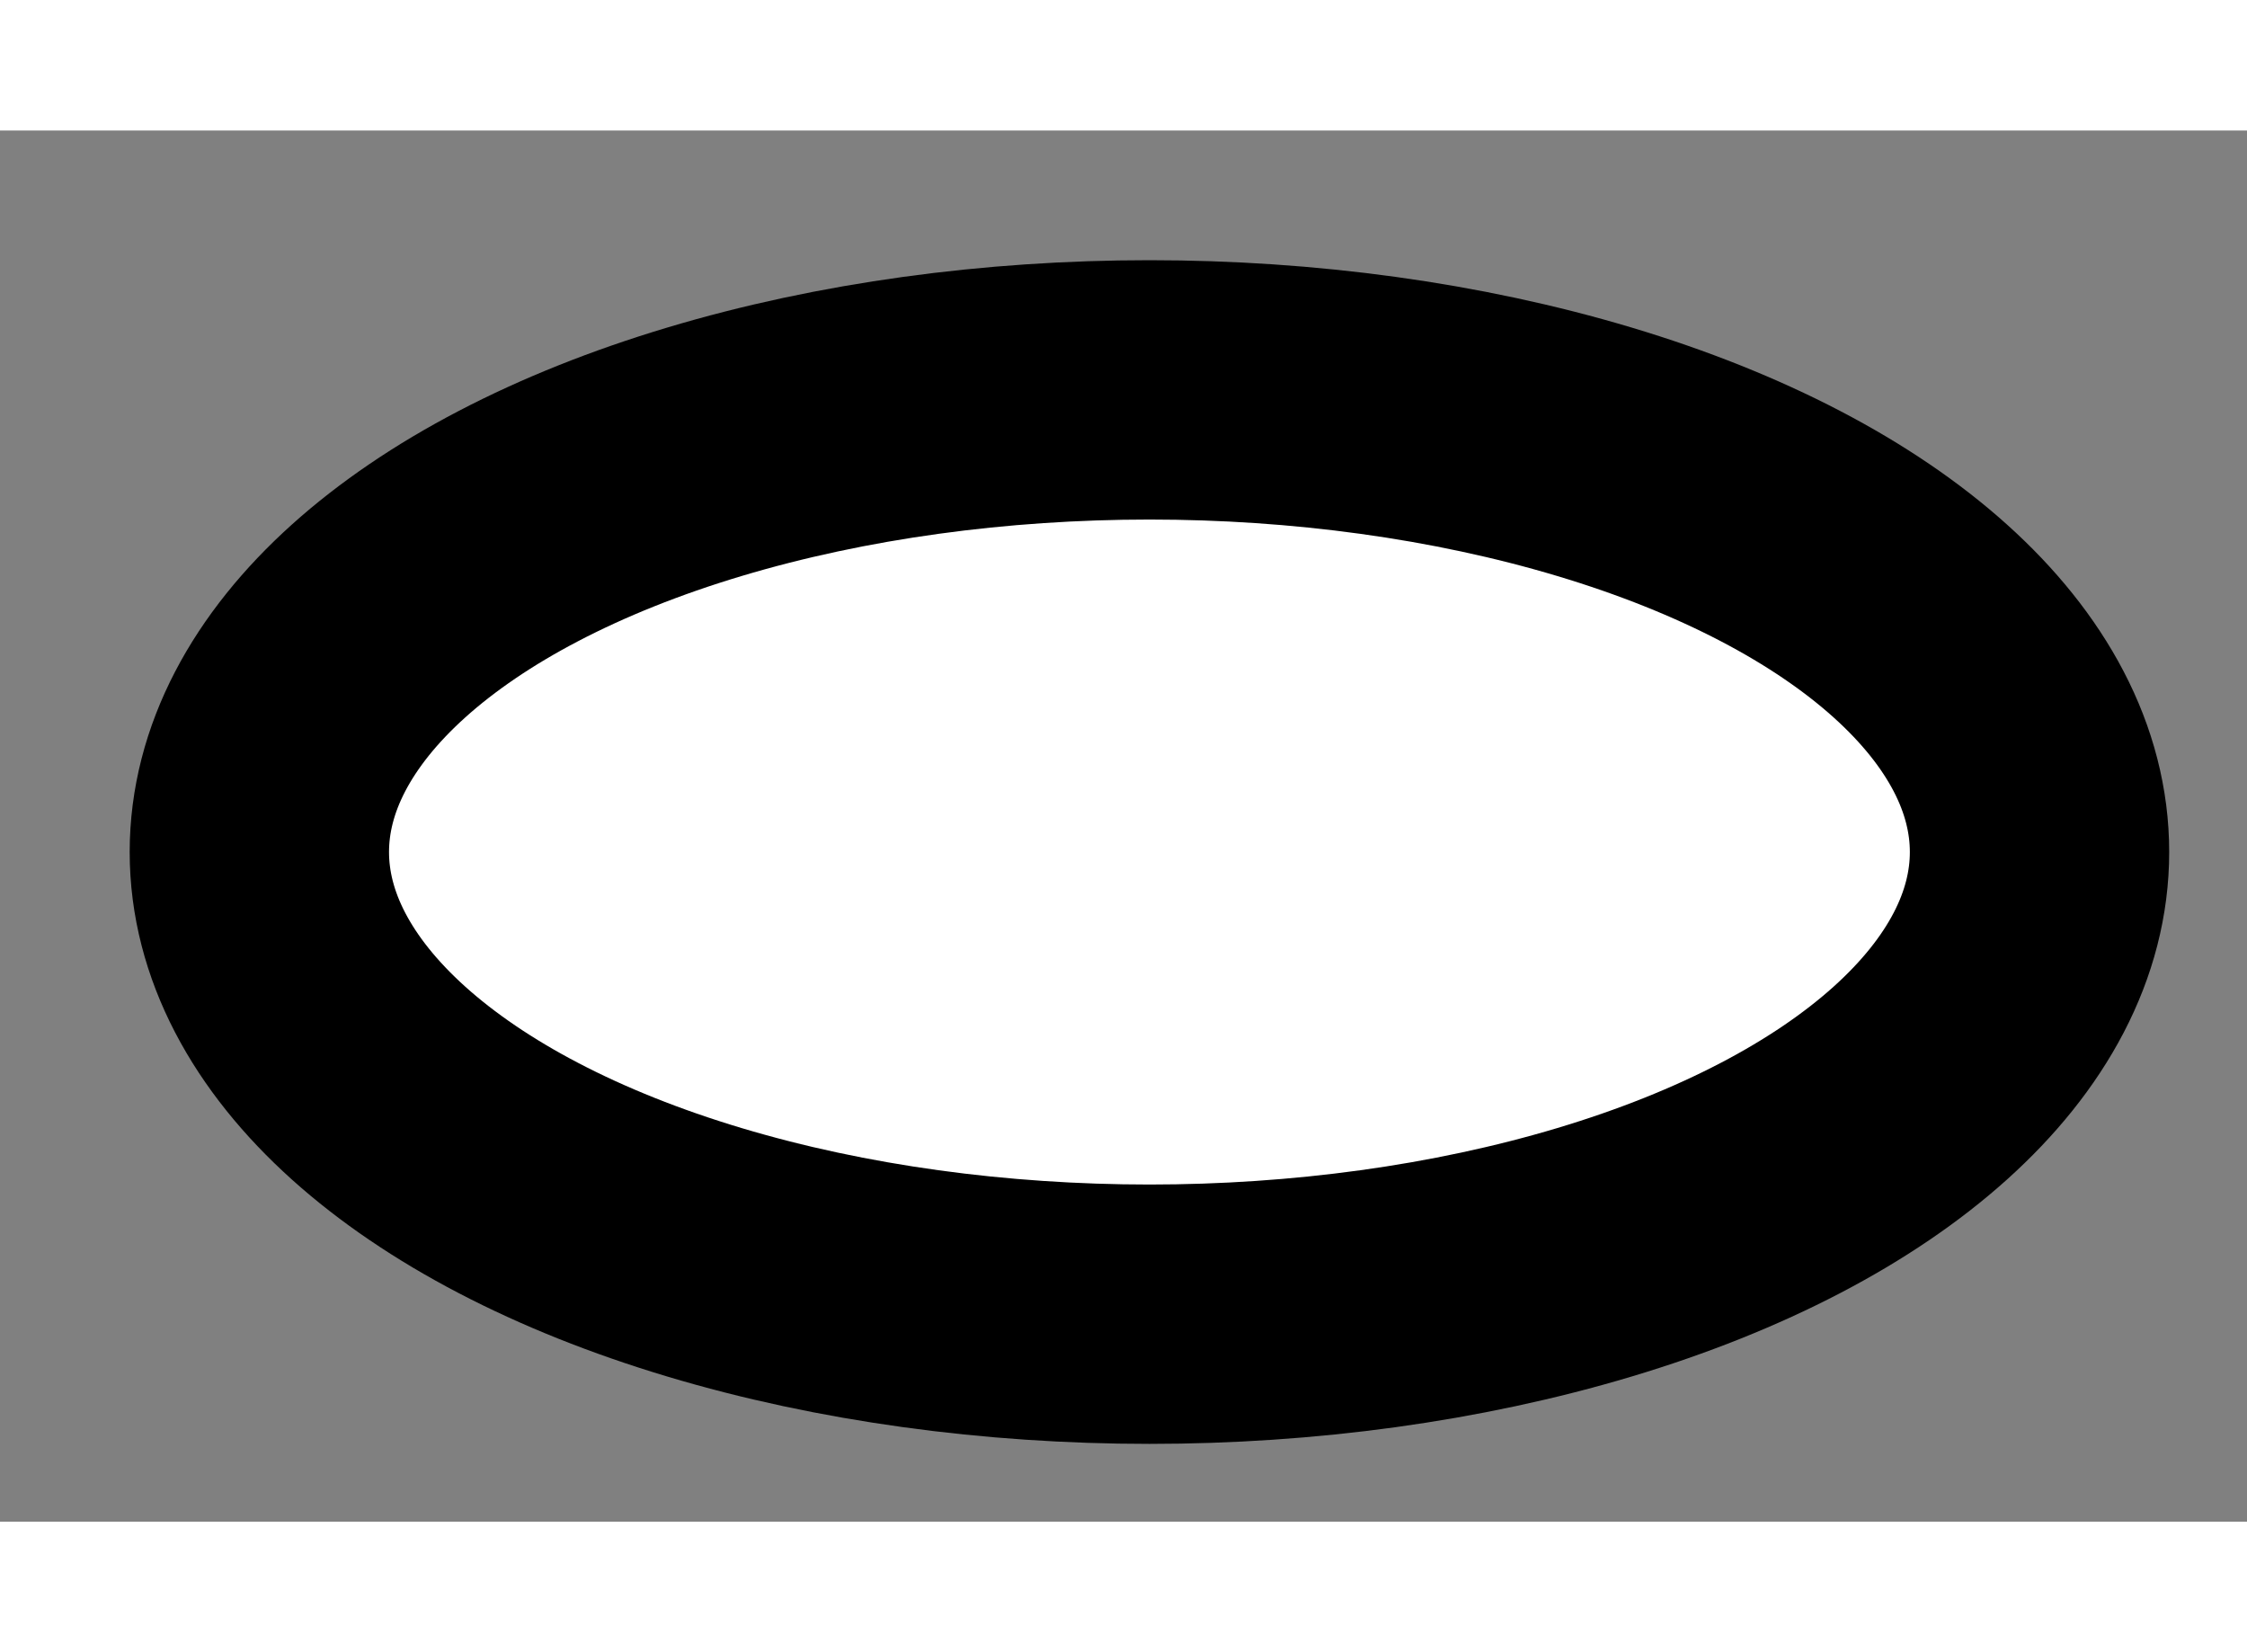 <?xml version="1.0" encoding="utf-8"?>
<!-- Generator: Adobe Illustrator 15.1.0, SVG Export Plug-In . SVG Version: 6.00 Build 0)  -->
<!DOCTYPE svg PUBLIC "-//W3C//DTD SVG 1.1//EN" "http://www.w3.org/Graphics/SVG/1.1/DTD/svg11.dtd">
<svg version="1.1" xmlns="http://www.w3.org/2000/svg" xmlns:xlink="http://www.w3.org/1999/xlink" x="0px" y="0px" width="244.8px"
	 height="180px" viewBox="194.178 27.248 4.332 2.682" enable-background="new 0 0 244.8 180" xml:space="preserve">
	
<rect x="194.178" y="27.248" width="4.332" height="2.682" fill="#808080" stroke="none"/>
	
<g><ellipse fill="#FFFFFF" stroke="#000000" stroke-width="0.5" cx="196.394" cy="28.639" rx="1.716" ry="0.891"></ellipse></g>


</svg>